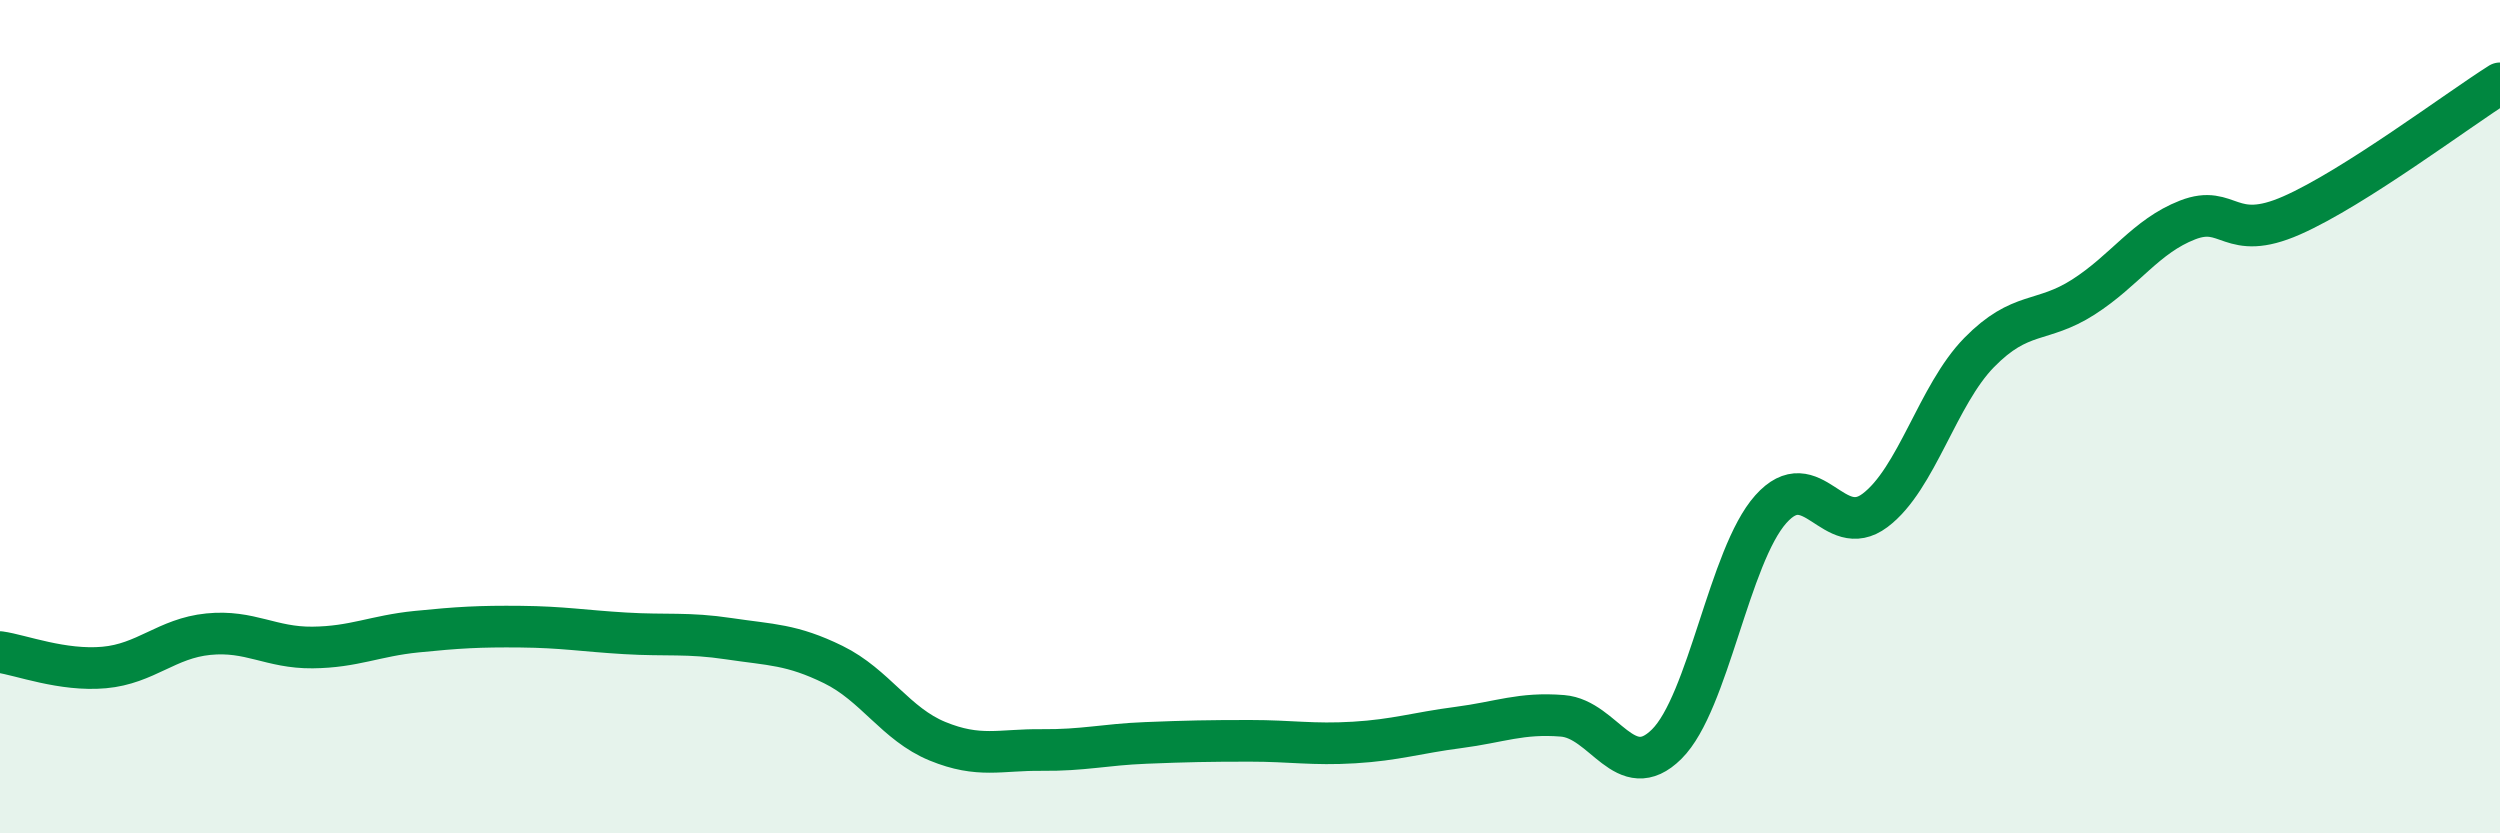 
    <svg width="60" height="20" viewBox="0 0 60 20" xmlns="http://www.w3.org/2000/svg">
      <path
        d="M 0,15.65 C 0.5,15.72 1.5,16.11 2.5,16.02 C 3.5,15.93 4,15.32 5,15.22 C 6,15.12 6.5,15.55 7.5,15.54 C 8.5,15.53 9,15.26 10,15.16 C 11,15.06 11.5,15.03 12.5,15.04 C 13.5,15.05 14,15.14 15,15.2 C 16,15.26 16.5,15.18 17.5,15.33 C 18.5,15.48 19,15.46 20,15.95 C 21,16.44 21.5,17.38 22.5,17.79 C 23.5,18.2 24,17.99 25,18 C 26,18.01 26.5,17.87 27.5,17.83 C 28.5,17.79 29,17.78 30,17.78 C 31,17.78 31.5,17.88 32.5,17.82 C 33.5,17.76 34,17.59 35,17.46 C 36,17.33 36.5,17.1 37.5,17.18 C 38.5,17.26 39,18.85 40,17.86 C 41,16.87 41.5,13.34 42.5,12.22 C 43.5,11.1 44,13 45,12.25 C 46,11.5 46.5,9.48 47.5,8.46 C 48.5,7.44 49,7.77 50,7.13 C 51,6.49 51.5,5.67 52.5,5.28 C 53.5,4.89 53.5,5.83 55,5.17 C 56.5,4.51 59,2.63 60,2L60 20L0 20Z"
        fill="#008740"
        opacity="0.1"
        stroke-linecap="round"
        stroke-linejoin="round"
      />
      <path
        d="M 0,15.65 C 0.5,15.72 1.5,16.11 2.5,16.02 C 3.5,15.93 4,15.32 5,15.22 C 6,15.12 6.5,15.55 7.5,15.54 C 8.5,15.53 9,15.26 10,15.16 C 11,15.06 11.5,15.03 12.5,15.04 C 13.5,15.05 14,15.14 15,15.2 C 16,15.26 16.5,15.18 17.5,15.33 C 18.5,15.48 19,15.46 20,15.95 C 21,16.44 21.5,17.38 22.5,17.79 C 23.5,18.2 24,17.99 25,18 C 26,18.01 26.5,17.87 27.5,17.83 C 28.5,17.79 29,17.78 30,17.78 C 31,17.78 31.5,17.88 32.5,17.82 C 33.5,17.76 34,17.59 35,17.46 C 36,17.33 36.5,17.1 37.5,17.18 C 38.5,17.26 39,18.85 40,17.86 C 41,16.87 41.5,13.34 42.5,12.22 C 43.5,11.1 44,13 45,12.25 C 46,11.5 46.5,9.48 47.5,8.46 C 48.5,7.44 49,7.77 50,7.13 C 51,6.49 51.5,5.67 52.5,5.28 C 53.5,4.89 53.5,5.83 55,5.17 C 56.5,4.51 59,2.63 60,2"
        stroke="#008740"
        stroke-width="1"
        fill="none"
        stroke-linecap="round"
        stroke-linejoin="round"
      />
    </svg>
  